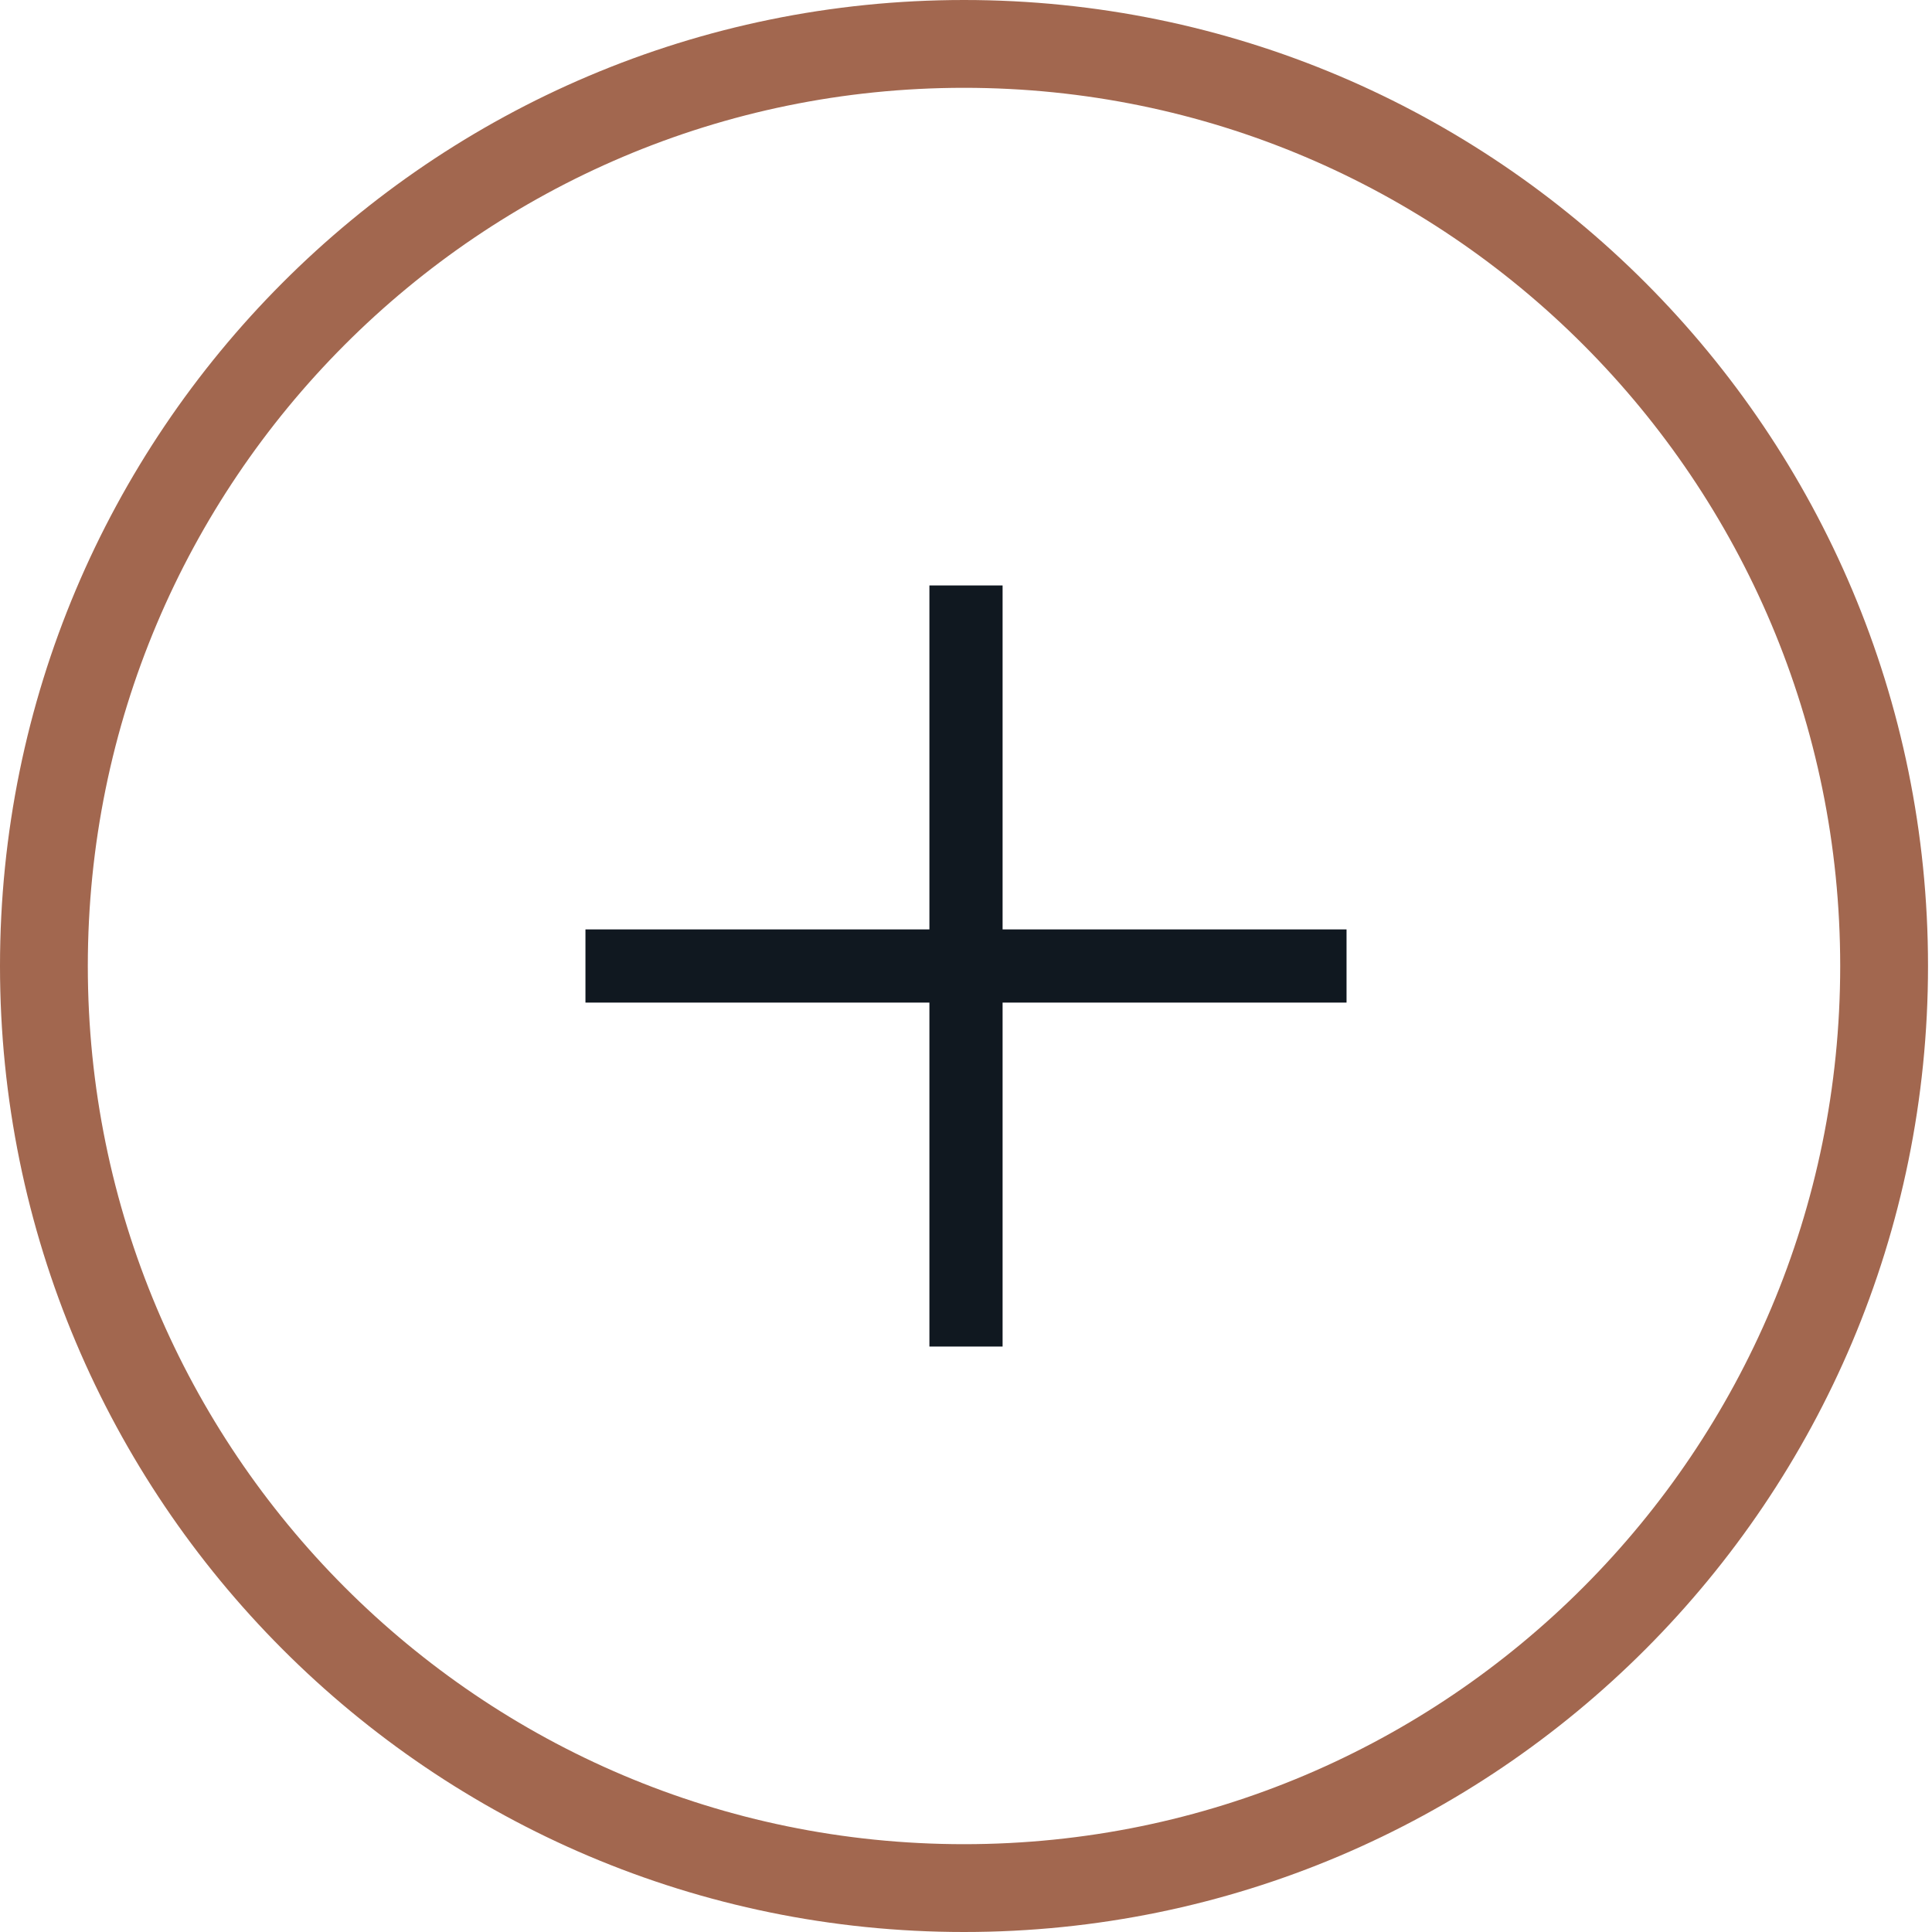 <svg width="33" height="33" viewBox="0 0 33 33" fill="none" xmlns="http://www.w3.org/2000/svg">
<path d="M16.466 0.75C25.144 0.75 32.182 7.8 32.182 16.5C32.182 25.2 25.144 32.25 16.466 32.25C7.788 32.25 0.75 25.2 0.75 16.5C0.75 7.8 7.788 0.75 16.466 0.75Z" stroke="#A2674F" stroke-width="1.5"/>
<path d="M16.5 10V23" stroke="#101820" stroke-width="1.25"/>
<path d="M23 16.5L10 16.5" stroke="#101820" stroke-width="1.25"/>
</svg>
